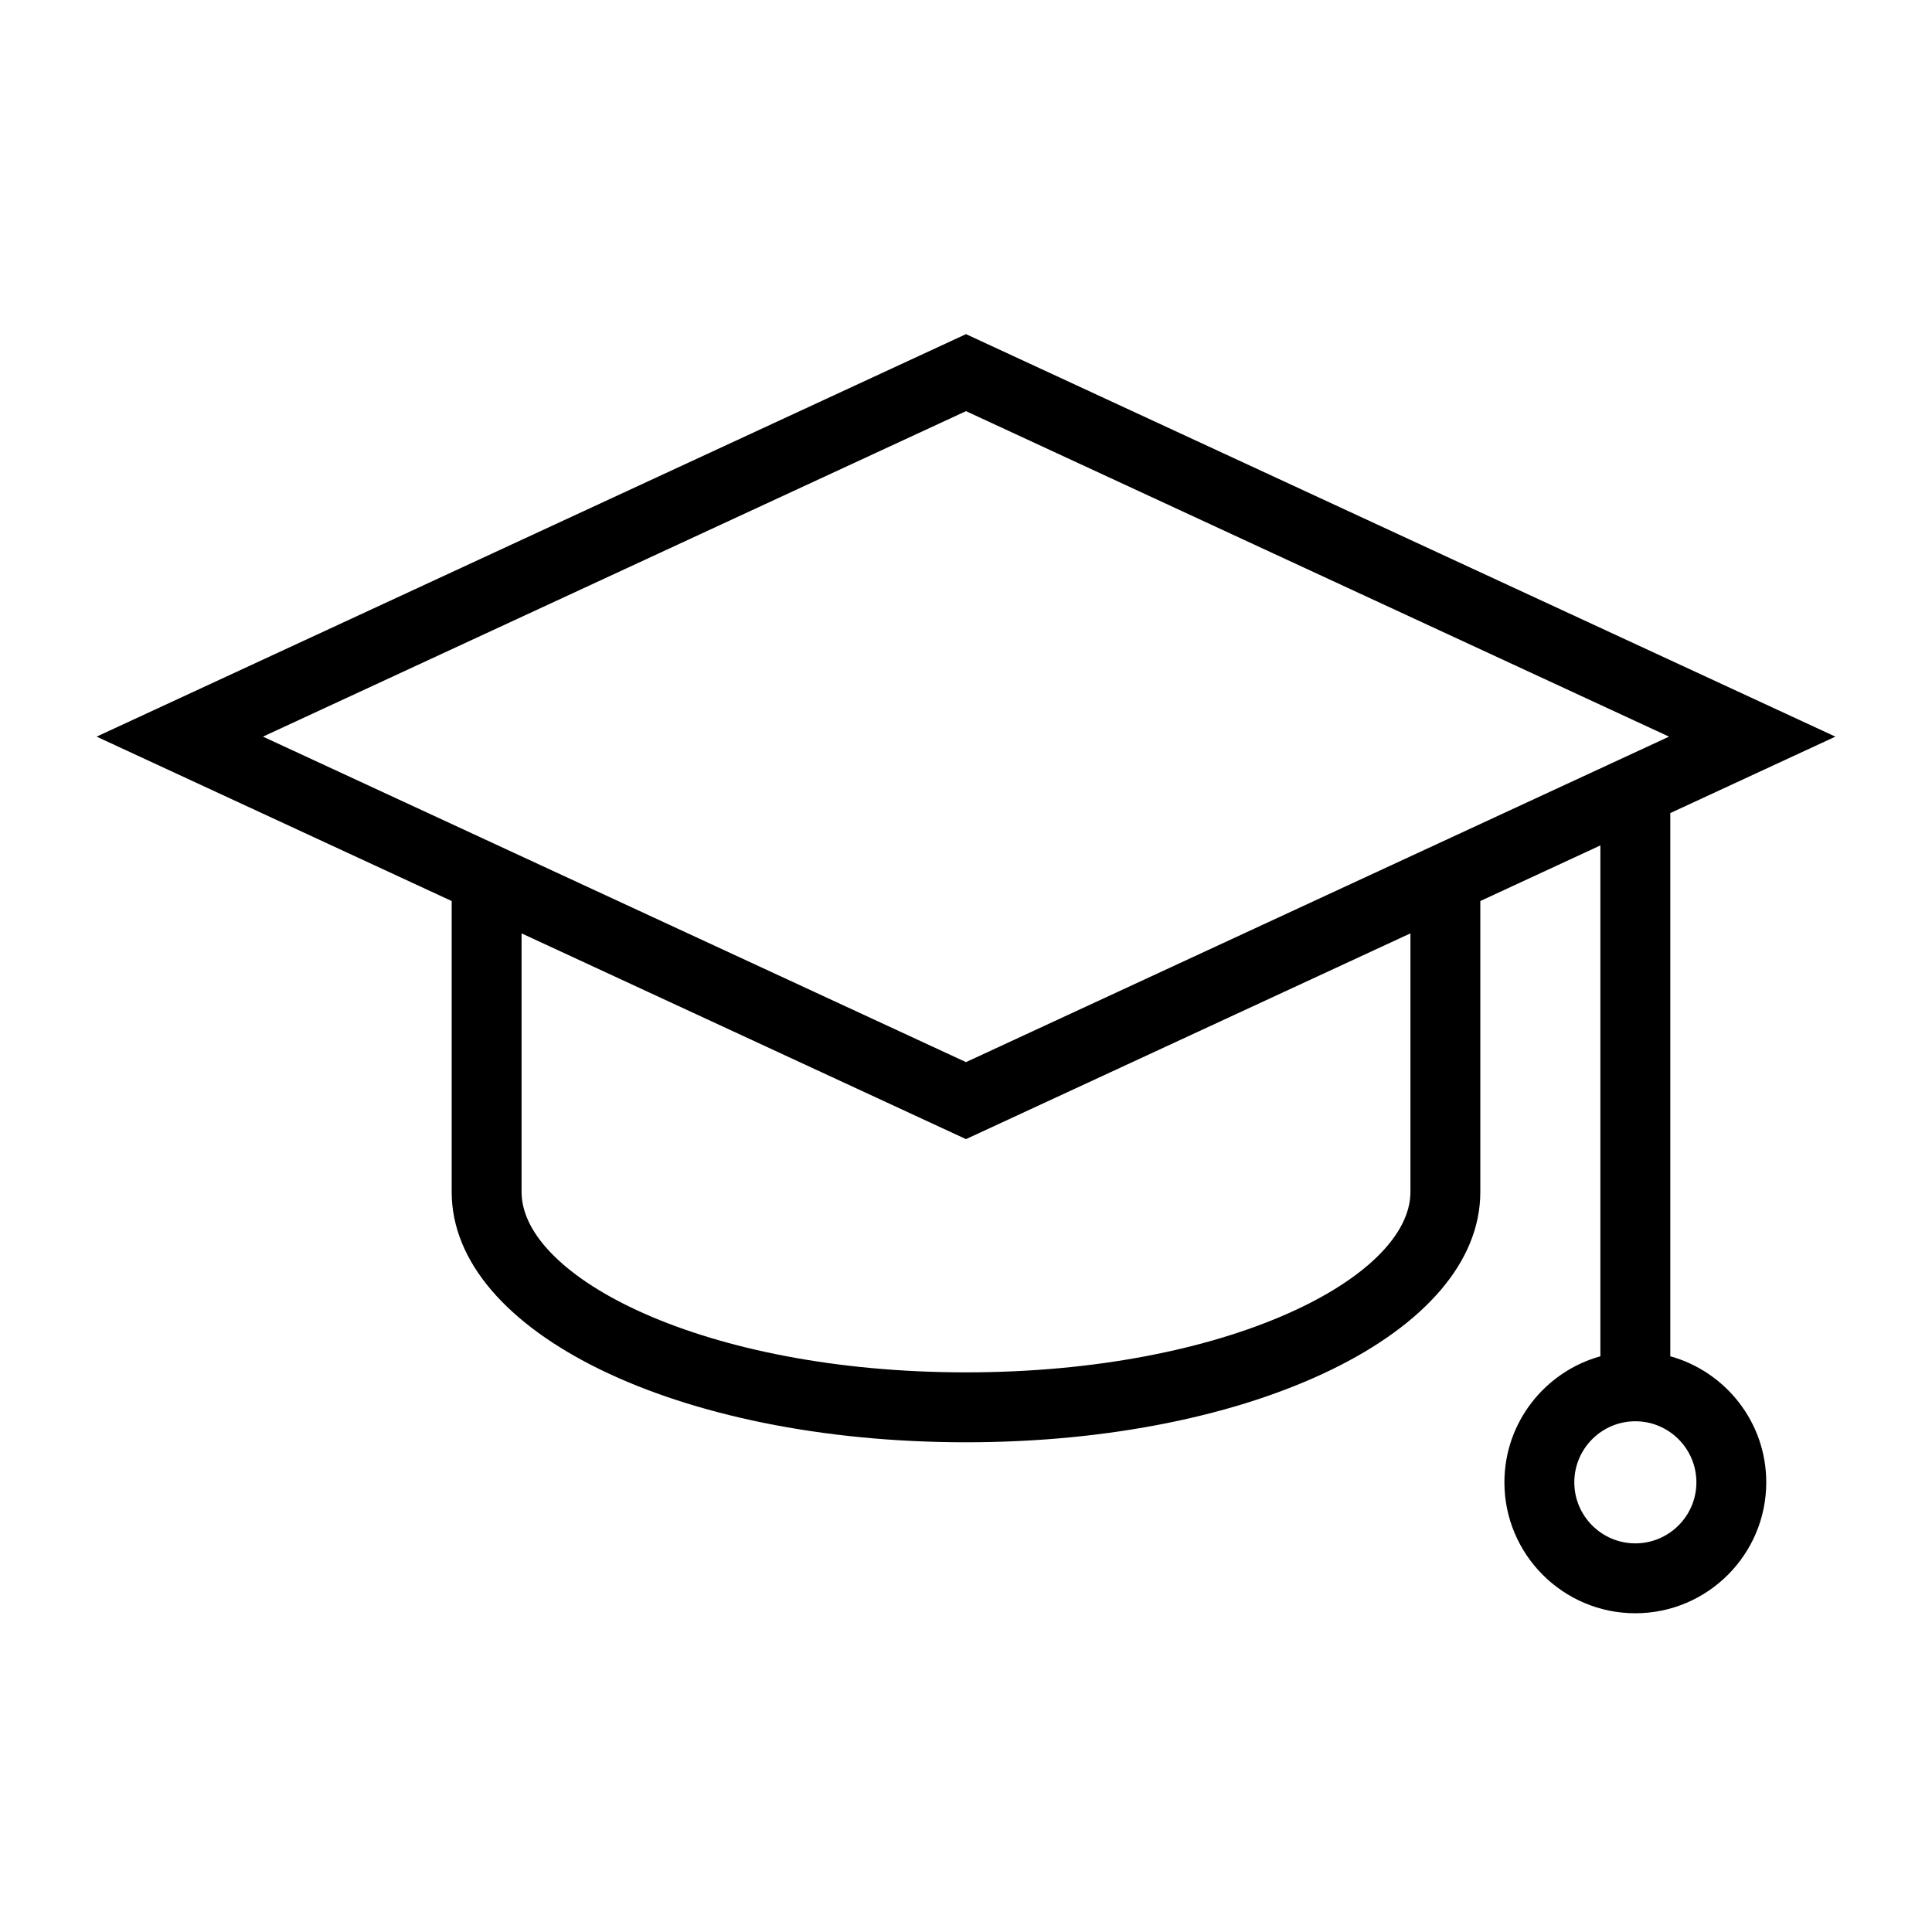 <svg xmlns="http://www.w3.org/2000/svg" xmlns:xlink="http://www.w3.org/1999/xlink" version="1.1" x="0px" y="0px" viewBox="0 0 100 100" enable-background="new 0 0 100 100" xml:space="preserve"><path d="M86.454,70.201V42.097h-0.027L95,38.128L50,17.295L5,38.128l18.379,8.509v15.059c0,7.265,11.694,12.956,26.621,12.956  s26.621-5.691,26.621-12.956V46.637l6.215-2.878v26.442c-2.86,0.794-4.968,3.415-4.968,6.525c0,3.737,3.04,6.776,6.776,6.776  c3.737,0,6.777-3.04,6.777-6.776C91.422,73.616,89.314,70.995,86.454,70.201z M50,21.281l36.389,16.847L50,54.975L13.611,38.128  L50,21.281z M73.004,61.695c0,4.417-9.448,9.338-23.004,9.338c-13.557,0-23.004-4.922-23.004-9.338V48.311L50,58.961l23.004-10.65  V61.695z M84.645,79.884c-1.742,0-3.159-1.417-3.159-3.159c0-1.742,1.417-3.16,3.159-3.16c1.742,0,3.16,1.417,3.16,3.16  C87.805,78.467,86.388,79.884,84.645,79.884z"></path></svg>